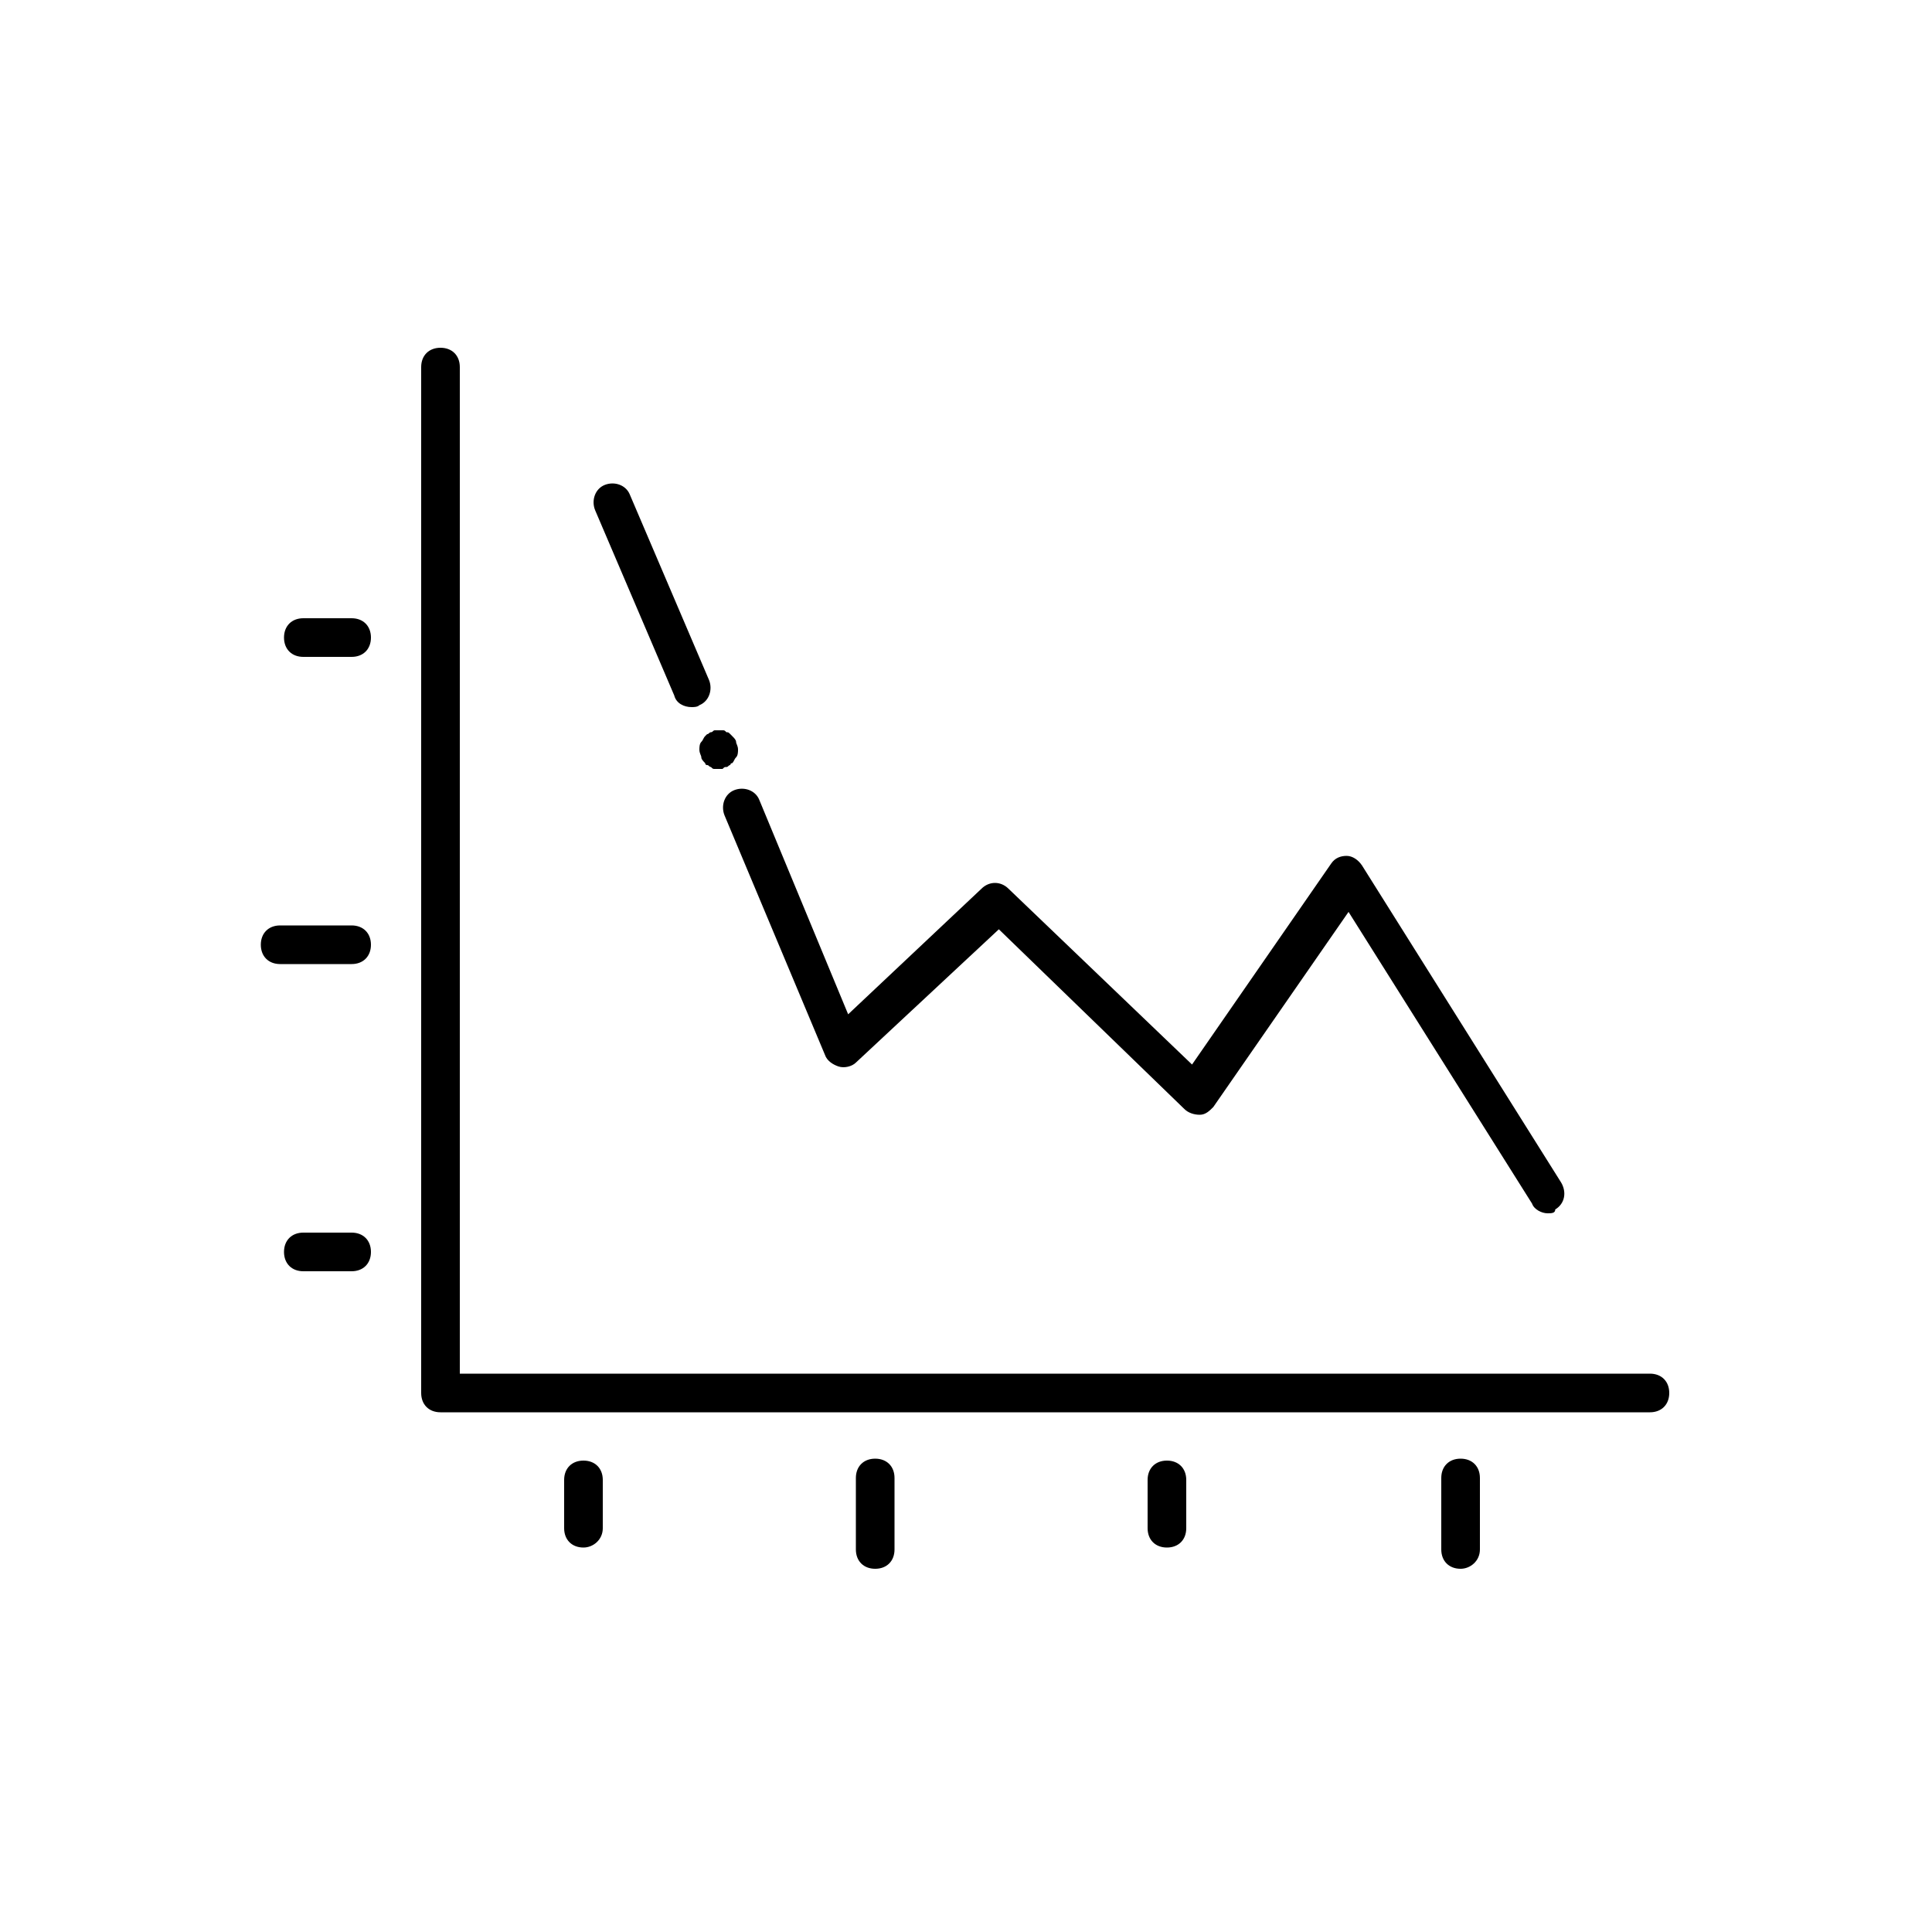 <!-- Generated by IcoMoon.io -->
<svg version="1.1" xmlns="http://www.w3.org/2000/svg" width="64" height="64" viewBox="0 0 64 64">
<title>icon-linegraph-down</title>
<path d="M22.912 23.424c-0.256 0-0.512-0.128-0.576-0.384l-2.624-6.144c-0.128-0.32 0-0.704 0.32-0.832s0.704 0 0.832 0.32l2.624 6.144c0.128 0.32 0 0.704-0.32 0.832-0.064 0.064-0.192 0.064-0.256 0.064z"></path>
<path d="M23.808 25.472c-0.064 0-0.064 0-0.128 0s-0.064 0-0.128-0.064c-0.064 0-0.064-0.064-0.128-0.064s-0.064-0.064-0.064-0.064c-0.064-0.064-0.128-0.128-0.128-0.192s-0.064-0.128-0.064-0.256c0-0.064 0-0.192 0.064-0.256s0.064-0.128 0.128-0.192l0.064-0.064c0.064 0 0.064-0.064 0.128-0.064s0.064-0.064 0.128-0.064c0.064 0 0.192 0 0.256 0s0.064 0 0.128 0.064c0.064 0 0.064 0 0.128 0.064l0.064 0.064c0.064 0.064 0.128 0.128 0.128 0.192s0.064 0.128 0.064 0.256c0 0.064 0 0.192-0.064 0.256s-0.064 0.128-0.128 0.192c-0.064 0-0.064 0.064-0.064 0.064-0.064 0-0.064 0.064-0.128 0.064s-0.064 0-0.128 0.064c-0.064 0-0.128 0-0.128 0z"></path>
<path d="M51.264 40.192c-0.192 0-0.448-0.128-0.512-0.32l-6.080-9.664-4.48 6.464c-0.128 0.128-0.256 0.256-0.448 0.256s-0.384-0.064-0.512-0.192l-6.144-5.952-4.736 4.416c-0.128 0.128-0.384 0.192-0.576 0.128s-0.384-0.192-0.448-0.384l-3.328-7.936c-0.128-0.32 0-0.704 0.32-0.832s0.704 0 0.832 0.32l2.944 7.104 4.416-4.16c0.256-0.256 0.64-0.256 0.896 0l6.080 5.824 4.608-6.656c0.128-0.192 0.32-0.256 0.512-0.256s0.384 0.128 0.512 0.32l6.592 10.496c0.192 0.32 0.128 0.704-0.192 0.896 0 0.128-0.128 0.128-0.256 0.128z"></path>
<path d="M54.656 46.784h-40.064c-0.384 0-0.64-0.256-0.64-0.64v-33.984c0-0.384 0.256-0.64 0.64-0.64s0.64 0.256 0.64 0.64v33.344h39.424c0.384 0 0.64 0.256 0.64 0.64s-0.256 0.64-0.64 0.64z"></path>
<path d="M11.648 21.76h-1.6c-0.384 0-0.64-0.256-0.64-0.64s0.256-0.64 0.64-0.64h1.6c0.384 0 0.64 0.256 0.64 0.64s-0.256 0.64-0.64 0.64z"></path>
<path d="M11.648 31.936h-2.368c-0.384 0-0.64-0.256-0.64-0.64s0.256-0.64 0.64-0.64h2.368c0.384 0 0.64 0.256 0.64 0.64s-0.256 0.64-0.64 0.64z"></path>
<path d="M11.648 42.112h-1.6c-0.384 0-0.64-0.256-0.64-0.64s0.256-0.64 0.64-0.64h1.6c0.384 0 0.64 0.256 0.64 0.64s-0.256 0.64-0.64 0.64z"></path>
<path d="M19.328 51.264c-0.384 0-0.64-0.256-0.64-0.64v-1.6c0-0.384 0.256-0.64 0.64-0.64s0.64 0.256 0.64 0.64v1.6c0 0.384-0.32 0.64-0.64 0.64z"></path>
<path d="M28.992 51.968c-0.384 0-0.64-0.256-0.64-0.64v-2.368c0-0.384 0.256-0.64 0.64-0.64s0.64 0.256 0.64 0.64v2.368c0 0.384-0.256 0.64-0.64 0.64z"></path>
<path d="M38.656 51.264c-0.384 0-0.64-0.256-0.64-0.64v-1.6c0-0.384 0.256-0.64 0.64-0.64s0.64 0.256 0.64 0.64v1.6c0 0.384-0.256 0.64-0.64 0.64z"></path>
<path d="M48.384 51.968c-0.384 0-0.64-0.256-0.64-0.64v-2.368c0-0.384 0.256-0.64 0.64-0.64s0.64 0.256 0.64 0.64v2.368c0 0.384-0.32 0.64-0.64 0.64z"></path>
</svg>

